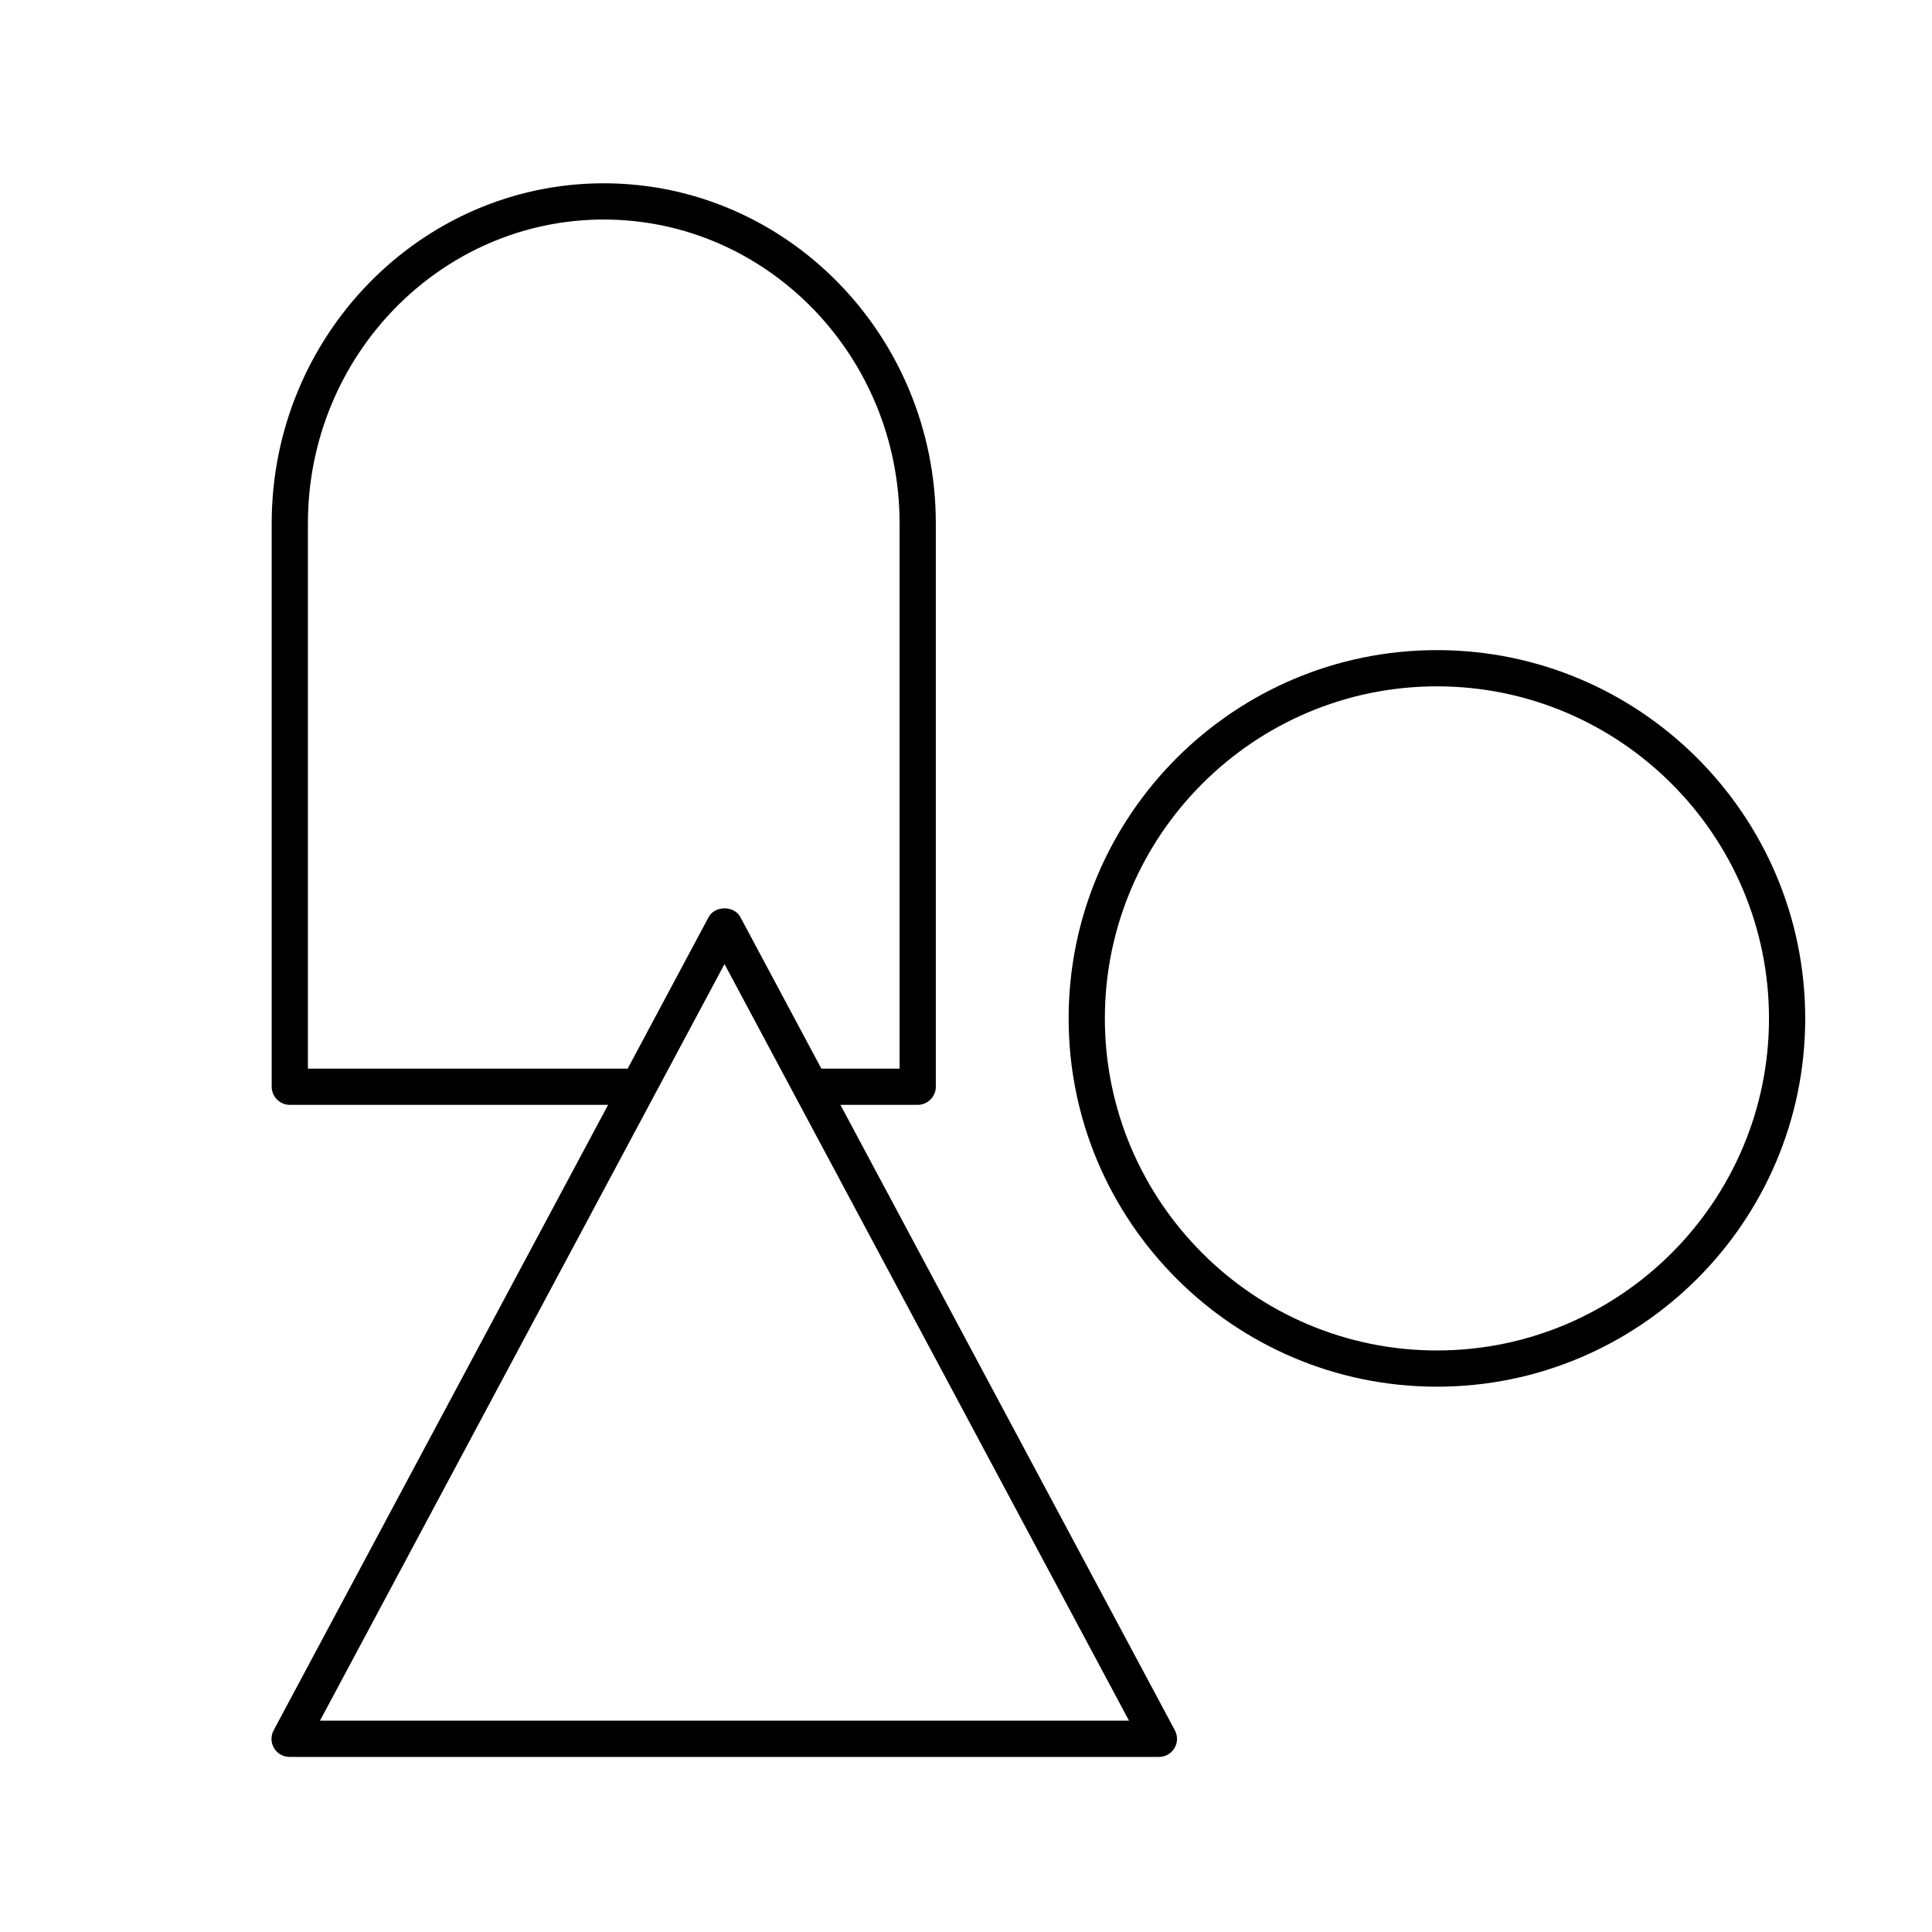 <?xml version="1.0" encoding="UTF-8"?><svg id="b" xmlns="http://www.w3.org/2000/svg" viewBox="0 0 80 80"><defs><style>.d{fill:none;}</style></defs><g id="c"><path d="m34.82,45.75h3.18c.41,0,.75-.34.75-.75v-23.33c0-7.77-6.17-14.08-13.75-14.08s-13.75,6.32-13.75,14.08v23.33c0,.41.34.75.75.75h13.18l-13.85,25.9c-.12.23-.12.51.02.74.14.23.38.36.64.36h36c.26,0,.51-.14.64-.36.14-.23.14-.51.02-.74l-13.85-25.9Zm-22.07-1.5v-22.58c0-6.94,5.5-12.58,12.25-12.58s12.25,5.64,12.25,12.58v22.58h-3.24l-3.35-6.27c-.26-.49-1.06-.49-1.32,0l-3.36,6.29v-.02h-13.23Zm.5,27l16.75-31.33,16.75,31.33H13.25Z"/><path d="m59.5,26.92c-8.41,0-15.25,6.84-15.25,15.25s6.84,15.25,15.25,15.25,15.25-6.84,15.25-15.25-6.84-15.25-15.25-15.25Zm0,29c-7.58,0-13.75-6.17-13.75-13.75s6.17-13.75,13.75-13.75,13.75,6.17,13.75,13.75-6.17,13.75-13.75,13.75Z"/><rect class="d" width="80" height="80"/></g></svg>